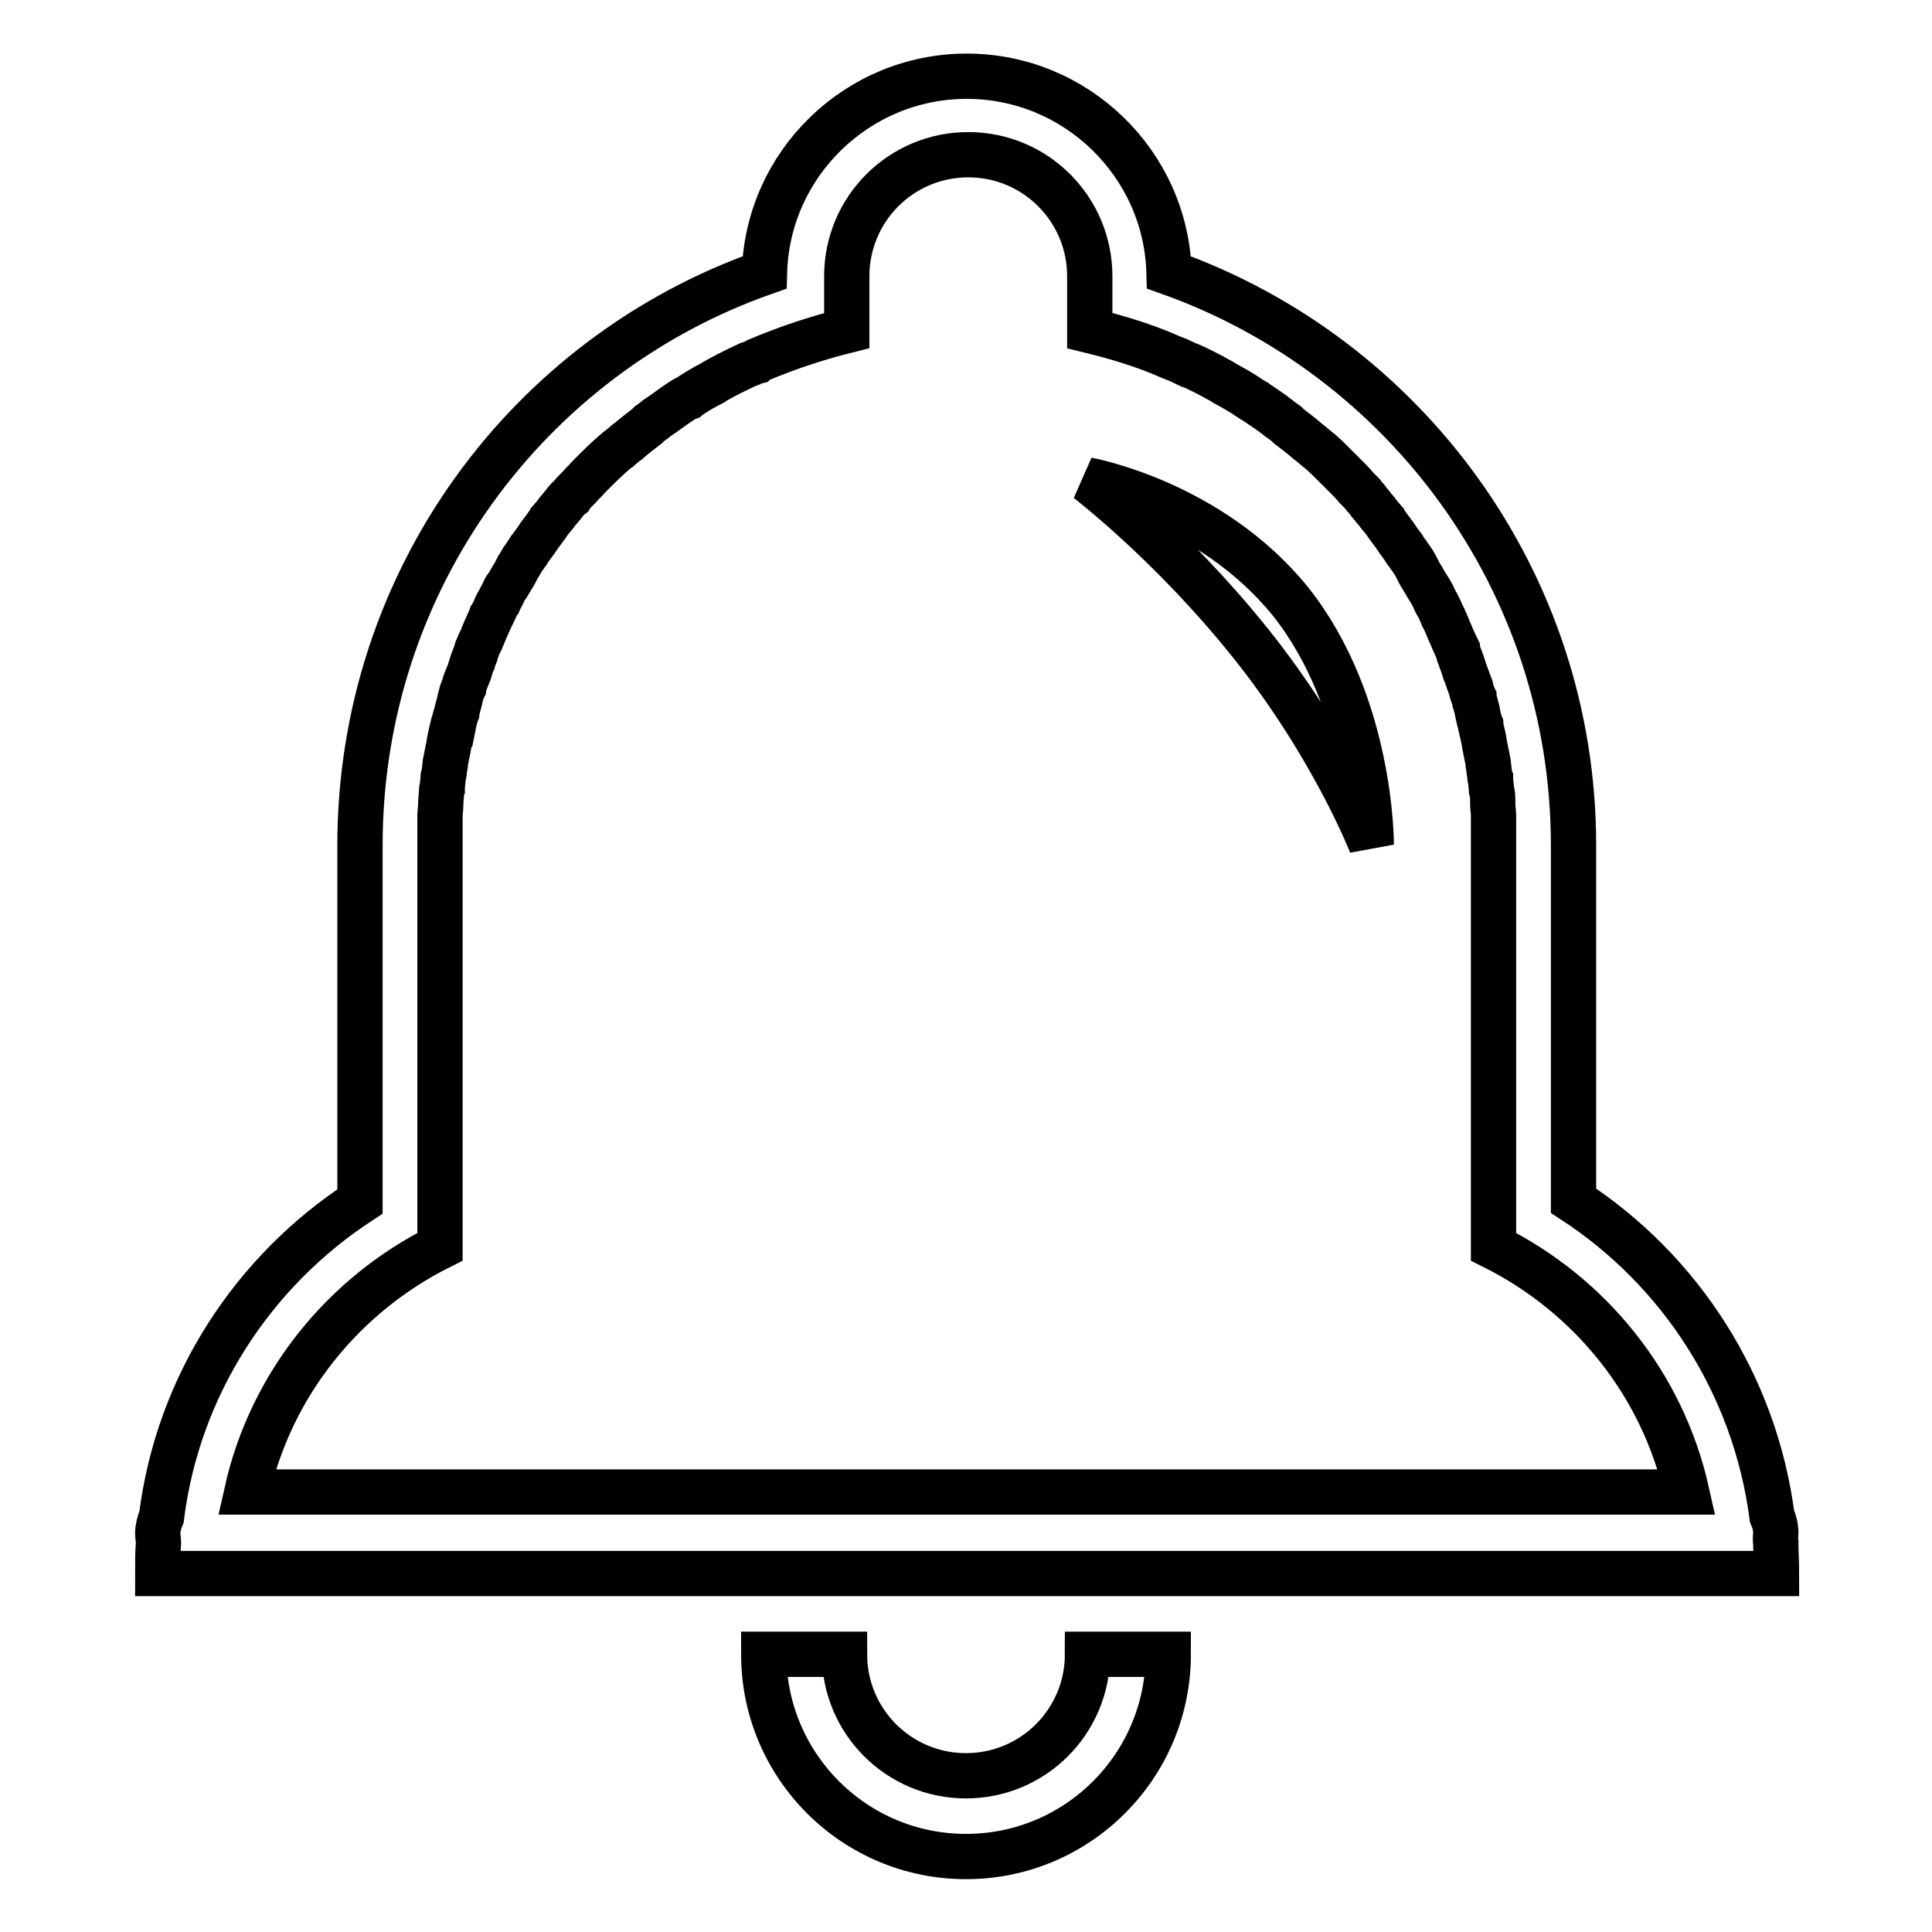 <?xml version="1.0" encoding="utf-8"?>
<!-- Svg Vector Icons : http://www.onlinewebfonts.com/icon -->
<!DOCTYPE svg PUBLIC "-//W3C//DTD SVG 1.1//EN" "http://www.w3.org/Graphics/SVG/1.1/DTD/svg11.dtd">
<svg version="1.1" xmlns="http://www.w3.org/2000/svg" xmlns:xlink="http://www.w3.org/1999/xlink" x="0px" y="0px" viewBox="0 0 256 256" enable-background="new 0 0 256 256" xml:space="preserve">
<g> <path stroke-width="6" fill-opacity="0" stroke="#000000"  d="M128,235.3c-8.9,0-16.1-7.2-16.1-16.1h-10.7c0,14.8,12,26.8,26.8,26.8c14.8,0,26.8-12,26.8-26.8h-10.7 C144.1,228.1,136.9,235.3,128,235.3z M235.3,203.1c0-0.8-0.2-1.5-0.5-2.2c-2.3-17.5-12.2-32.6-26.3-41.8v-47.1 c0-35-22.4-64.8-53.6-75.9c-0.4-14.4-12.3-26-26.8-26s-26.4,11.6-26.8,26c-31.3,11-53.6,40.8-53.6,75.9v47.2 c-14.1,9.2-24.1,24.3-26.3,41.8c-0.3,0.7-0.5,1.5-0.5,2.2c0,0.4,0.1,0.8,0.1,1.2c-0.1,1.4-0.1,2.7-0.1,4.1h214.5 c0-1.4-0.1-2.8-0.1-4.1C235.2,203.9,235.3,203.5,235.3,203.1z M32.7,197.7c3.2-14.3,12.8-26.1,25.6-32.5v-53.3c0-0.5,0-1.1,0-1.6 c0-0.2,0-0.3,0-0.5c0-0.4,0-0.8,0-1.2c0-0.2,0-0.3,0-0.5c0-0.5,0.1-1,0.1-1.5l0-0.1c0-0.5,0.1-1.1,0.1-1.6c0-0.2,0-0.3,0.1-0.5 c0-0.4,0.1-0.8,0.1-1.2c0-0.2,0-0.3,0.1-0.5c0.1-0.5,0.1-0.9,0.2-1.4c0,0,0-0.1,0-0.2c0.1-0.5,0.2-1,0.3-1.5c0-0.2,0.1-0.3,0.1-0.5 c0.1-0.4,0.1-0.7,0.2-1.1c0-0.2,0.1-0.3,0.1-0.5c0.1-0.4,0.2-0.9,0.3-1.3c0-0.1,0-0.2,0.1-0.2c0.1-0.5,0.2-1,0.4-1.5 c0-0.2,0.1-0.3,0.1-0.5c0.1-0.4,0.2-0.7,0.3-1.1c0-0.2,0.1-0.3,0.1-0.5c0.1-0.4,0.2-0.8,0.4-1.2c0-0.1,0.1-0.2,0.1-0.3 c0.1-0.5,0.3-0.9,0.5-1.4c0.1-0.2,0.1-0.3,0.2-0.5c0.1-0.3,0.2-0.7,0.3-1c0.1-0.2,0.1-0.4,0.2-0.5c0.1-0.4,0.3-0.7,0.4-1.1 c0-0.1,0.1-0.3,0.1-0.4c0.2-0.5,0.4-0.9,0.6-1.3c0.1-0.2,0.1-0.3,0.2-0.5c0.2-0.5,0.4-1,0.6-1.4c0.1-0.3,0.3-0.6,0.4-0.9 c0.1-0.1,0.1-0.3,0.2-0.4c0.2-0.4,0.4-0.8,0.6-1.3c0.1-0.2,0.2-0.4,0.3-0.5c0.2-0.5,0.5-0.9,0.7-1.4c0.1-0.3,0.3-0.5,0.5-0.8 c0.1-0.2,0.2-0.3,0.3-0.5c0.2-0.4,0.5-0.8,0.7-1.2c0.1-0.2,0.2-0.4,0.3-0.6c0.3-0.4,0.5-0.9,0.8-1.3c0.2-0.2,0.3-0.5,0.5-0.7 c0.1-0.2,0.2-0.4,0.4-0.6c0.3-0.4,0.5-0.7,0.8-1.1c0.1-0.2,0.3-0.4,0.4-0.6c0.3-0.4,0.6-0.8,0.9-1.2c0.1-0.2,0.3-0.4,0.4-0.6 c0.2-0.2,0.3-0.4,0.5-0.6c0.3-0.3,0.5-0.7,0.8-1c0.2-0.2,0.3-0.4,0.5-0.6c0.3-0.4,0.6-0.8,1-1.1c0.1-0.2,0.3-0.3,0.4-0.5 c0.2-0.2,0.4-0.4,0.6-0.6c0,0,0.1-0.1,0.1-0.1c0.4-0.5,0.9-0.9,1.3-1.4c0.1-0.1,0.3-0.3,0.4-0.4c1.1-1.1,2.1-2.1,3.3-3.1 c0.1-0.1,0.2-0.2,0.4-0.3c0.2-0.2,0.5-0.4,0.7-0.6c0.1-0.1,0.2-0.2,0.4-0.3c0.8-0.7,1.6-1.3,2.5-2c0.1-0.1,0.2-0.2,0.3-0.3 c0.3-0.2,0.5-0.4,0.8-0.6c0.1-0.1,0.2-0.2,0.4-0.3c0.9-0.6,1.8-1.3,2.7-1.9c0.1-0.1,0.2-0.1,0.3-0.2c0.3-0.2,0.6-0.4,0.9-0.5 c0.1-0.1,0.2-0.1,0.3-0.2c0.9-0.6,1.9-1.2,2.9-1.7c0.1-0.1,0.2-0.1,0.3-0.2c1.4-0.8,2.8-1.5,4.3-2.2c0.1,0,0.2-0.1,0.3-0.1 c0.3-0.1,0.6-0.3,1-0.4c0.1-0.1,0.2-0.1,0.3-0.2c3.8-1.6,7.7-2.9,11.7-3.9v-7.2c0-8.9,7.2-16.1,16.1-16.1c8.9,0,16.1,7.2,16.1,16.1 v7.2c3.7,0.9,7.3,2,10.7,3.5l0,0c0.3,0.1,0.7,0.3,1,0.4c0.4,0.2,0.9,0.4,1.3,0.6c0.1,0,0.2,0.1,0.3,0.1c1.1,0.5,2.3,1.1,3.4,1.7 c0.3,0.2,0.6,0.3,0.9,0.5c0.1,0.1,0.2,0.1,0.3,0.2c1.1,0.6,2.2,1.2,3.2,1.9c0.3,0.2,0.6,0.4,0.8,0.5c0.1,0.1,0.2,0.1,0.3,0.2 c0.9,0.6,1.8,1.2,2.7,1.9c0.1,0.1,0.2,0.2,0.4,0.3c0.3,0.2,0.5,0.4,0.8,0.6c0.1,0.1,0.2,0.2,0.3,0.3c0.8,0.6,1.7,1.3,2.5,2 c0.1,0.1,0.3,0.2,0.4,0.3c0.2,0.2,0.5,0.4,0.7,0.6c0.1,0.1,0.3,0.2,0.4,0.3c0.8,0.7,1.5,1.4,2.2,2.1c0.3,0.3,0.7,0.7,1,1 c0.1,0.1,0.3,0.3,0.4,0.4c0.5,0.5,0.9,0.9,1.3,1.4c0,0,0.1,0.1,0.1,0.1c0.2,0.2,0.4,0.4,0.6,0.6c0.1,0.2,0.3,0.3,0.4,0.5 c0.2,0.2,0.4,0.4,0.5,0.6c0.1,0.2,0.3,0.3,0.4,0.5c0.2,0.2,0.3,0.4,0.5,0.6c0.3,0.3,0.5,0.7,0.8,1c0.2,0.2,0.3,0.4,0.5,0.6 c0.1,0.2,0.3,0.4,0.4,0.6c0.3,0.4,0.6,0.8,0.9,1.2c0.1,0.2,0.3,0.4,0.4,0.6c0.3,0.4,0.5,0.7,0.8,1.1c0.1,0.2,0.2,0.4,0.4,0.6 c0.2,0.2,0.3,0.5,0.5,0.7c0.3,0.4,0.6,0.9,0.8,1.3c0.1,0.2,0.2,0.4,0.3,0.6c0.2,0.4,0.5,0.8,0.7,1.2c0.1,0.2,0.2,0.3,0.3,0.5 c0.2,0.3,0.3,0.5,0.5,0.8c0.3,0.5,0.5,0.9,0.7,1.4c0.1,0.2,0.2,0.4,0.3,0.5c0.2,0.4,0.4,0.8,0.6,1.3c0.1,0.1,0.1,0.3,0.2,0.4 c0.1,0.3,0.3,0.6,0.4,0.9c0.2,0.5,0.4,1,0.6,1.4c0.1,0.2,0.1,0.3,0.2,0.5c0.2,0.4,0.4,0.9,0.6,1.3c0,0.1,0.1,0.2,0.1,0.4 c0.1,0.4,0.3,0.7,0.4,1.1c0.1,0.2,0.1,0.4,0.2,0.5c0.1,0.3,0.2,0.7,0.3,1c0.1,0.2,0.1,0.3,0.2,0.5c0.2,0.5,0.3,0.9,0.5,1.4 c0,0.1,0.1,0.2,0.1,0.3c0.1,0.4,0.2,0.8,0.4,1.2c0,0.2,0.1,0.3,0.1,0.5c0.1,0.3,0.2,0.7,0.3,1.1c0,0.2,0.1,0.3,0.1,0.5 c0.1,0.5,0.2,1,0.4,1.5c0,0.1,0,0.2,0,0.2c0.1,0.4,0.2,0.9,0.3,1.3c0,0.2,0.1,0.3,0.1,0.5c0.1,0.4,0.1,0.7,0.2,1.1 c0,0.2,0.1,0.3,0.1,0.5c0.1,0.5,0.2,1,0.3,1.5c0,0.1,0,0.1,0,0.2c0.1,0.5,0.1,0.9,0.2,1.4c0,0.2,0,0.3,0.1,0.5 c0,0.4,0.1,0.8,0.1,1.2c0,0.2,0,0.3,0.1,0.5c0.1,0.5,0.1,1.1,0.1,1.6l0,0.1c0,0.5,0.1,1,0.1,1.5c0,0.2,0,0.3,0,0.5 c0,0.4,0,0.8,0,1.2c0,0.2,0,0.3,0,0.5c0,0.5,0,1.1,0,1.6v53.3c12.8,6.4,22.4,18.2,25.6,32.5H32.7L32.7,197.7z M144.1,63.6 c0,0,11,8.4,21.5,21.5c11,13.7,16.1,26.8,16.1,26.8s0.1-18.6-10.7-32.2C160.3,66.5,144.1,63.6,144.1,63.6z"/></g>
</svg>